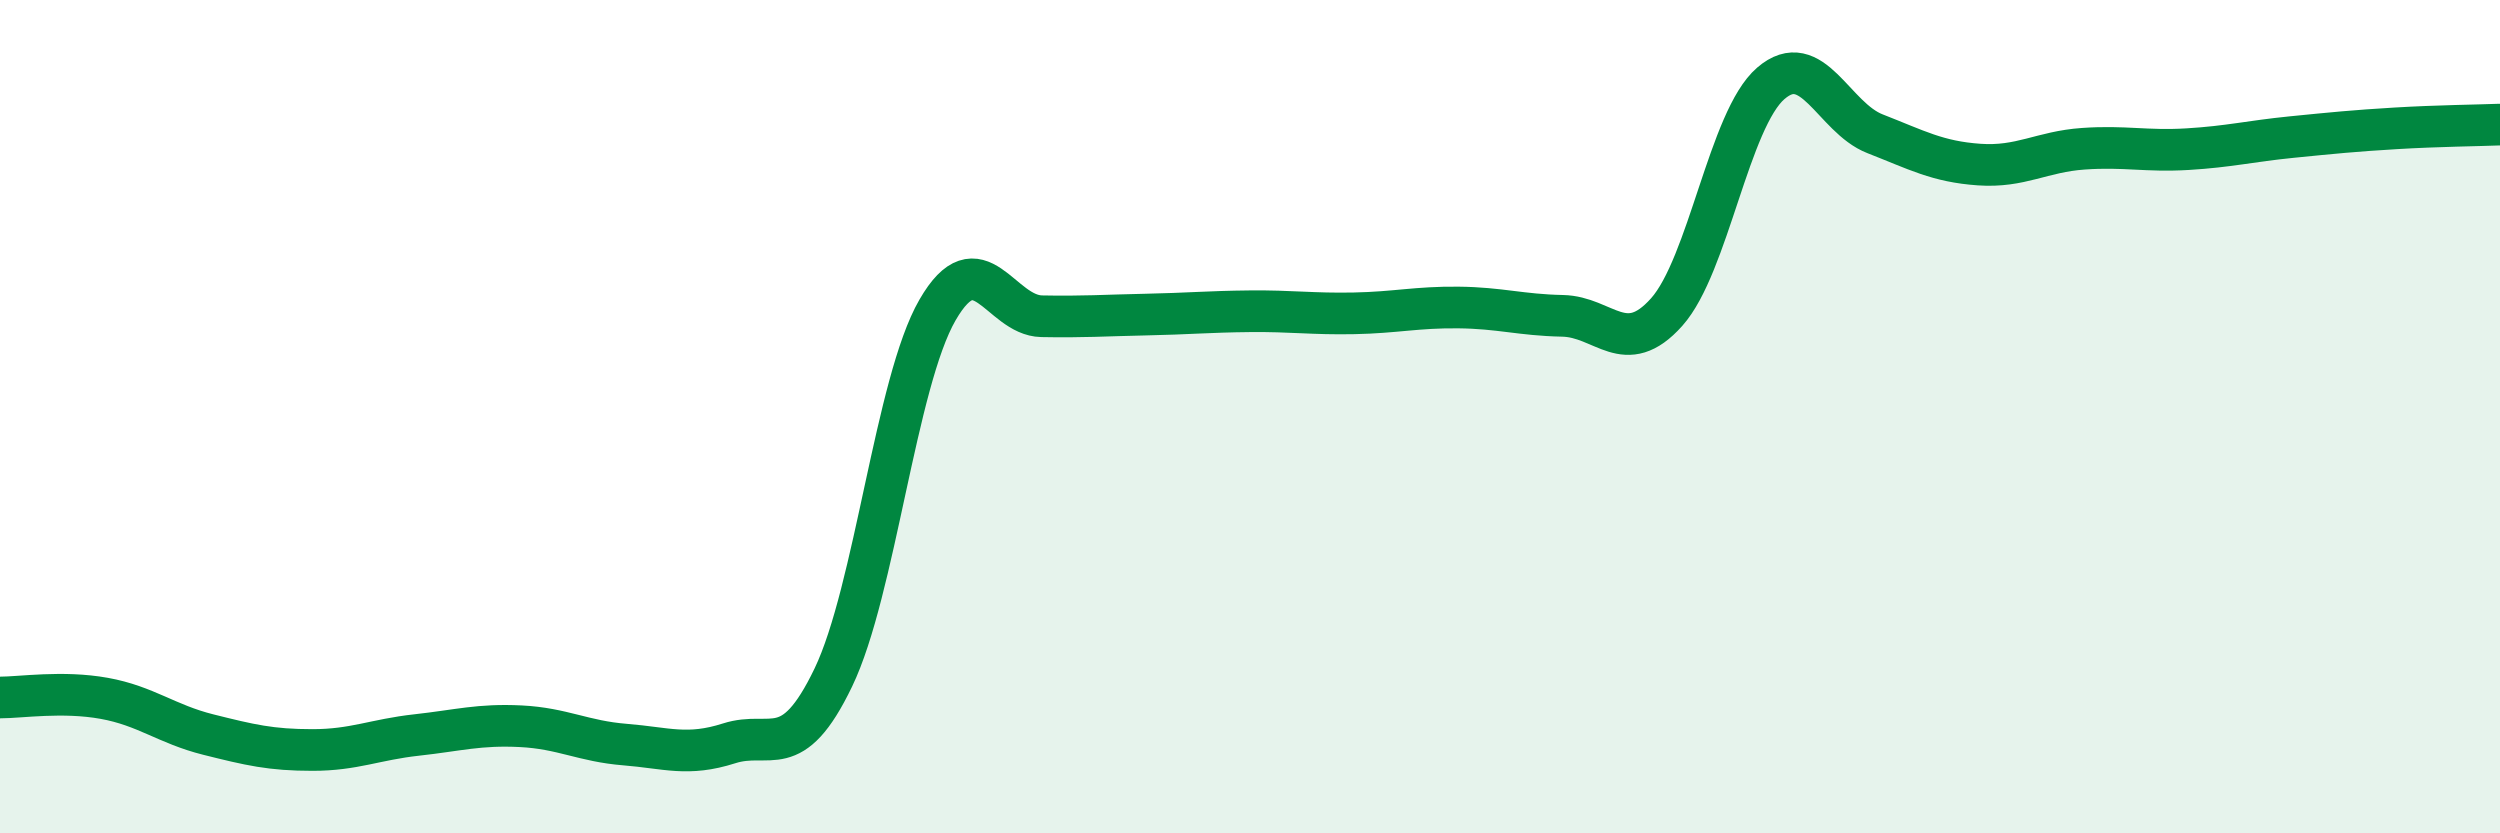
    <svg width="60" height="20" viewBox="0 0 60 20" xmlns="http://www.w3.org/2000/svg">
      <path
        d="M 0,16.74 C 0.5,16.74 1.5,16.58 2.5,16.76 C 3.5,16.94 4,17.38 5,17.63 C 6,17.88 6.5,18 7.5,18 C 8.5,18 9,17.75 10,17.64 C 11,17.53 11.5,17.38 12.5,17.43 C 13.5,17.48 14,17.79 15,17.87 C 16,17.95 16.5,18.16 17.5,17.84 C 18.5,17.52 19,18.34 20,16.26 C 21,14.18 21.5,9.17 22.5,7.44 C 23.5,5.71 24,7.57 25,7.59 C 26,7.61 26.5,7.57 27.5,7.55 C 28.5,7.53 29,7.48 30,7.47 C 31,7.46 31.5,7.54 32.5,7.52 C 33.5,7.5 34,7.37 35,7.38 C 36,7.39 36.5,7.56 37.5,7.58 C 38.5,7.6 39,8.61 40,7.49 C 41,6.37 41.5,2.86 42.5,2 C 43.5,1.14 44,2.82 45,3.21 C 46,3.6 46.5,3.88 47.5,3.95 C 48.5,4.02 49,3.64 50,3.57 C 51,3.5 51.5,3.64 52.5,3.58 C 53.5,3.52 54,3.39 55,3.29 C 56,3.19 56.5,3.14 57.5,3.08 C 58.5,3.02 59.5,3.01 60,2.99L60 20L0 20Z"
        fill="#008740"
        opacity="0.1"
        stroke-linecap="round"
        stroke-linejoin="round"
      />
      <path
        d="M 0,16.74 C 0.5,16.74 1.5,16.58 2.5,16.76 C 3.5,16.94 4,17.38 5,17.63 C 6,17.88 6.5,18 7.5,18 C 8.5,18 9,17.75 10,17.64 C 11,17.53 11.5,17.38 12.5,17.43 C 13.5,17.48 14,17.79 15,17.87 C 16,17.95 16.5,18.16 17.5,17.84 C 18.5,17.52 19,18.34 20,16.26 C 21,14.18 21.5,9.17 22.5,7.44 C 23.5,5.71 24,7.57 25,7.59 C 26,7.61 26.5,7.57 27.5,7.55 C 28.5,7.53 29,7.48 30,7.47 C 31,7.46 31.5,7.54 32.5,7.52 C 33.5,7.5 34,7.37 35,7.38 C 36,7.39 36.5,7.56 37.5,7.58 C 38.5,7.6 39,8.61 40,7.49 C 41,6.37 41.5,2.86 42.5,2 C 43.5,1.14 44,2.82 45,3.21 C 46,3.6 46.5,3.88 47.5,3.95 C 48.5,4.02 49,3.64 50,3.57 C 51,3.5 51.5,3.64 52.5,3.58 C 53.5,3.52 54,3.39 55,3.29 C 56,3.19 56.5,3.14 57.5,3.08 C 58.5,3.02 59.5,3.01 60,2.99"
        stroke="#008740"
        stroke-width="1"
        fill="none"
        stroke-linecap="round"
        stroke-linejoin="round"
      />
    </svg>
  